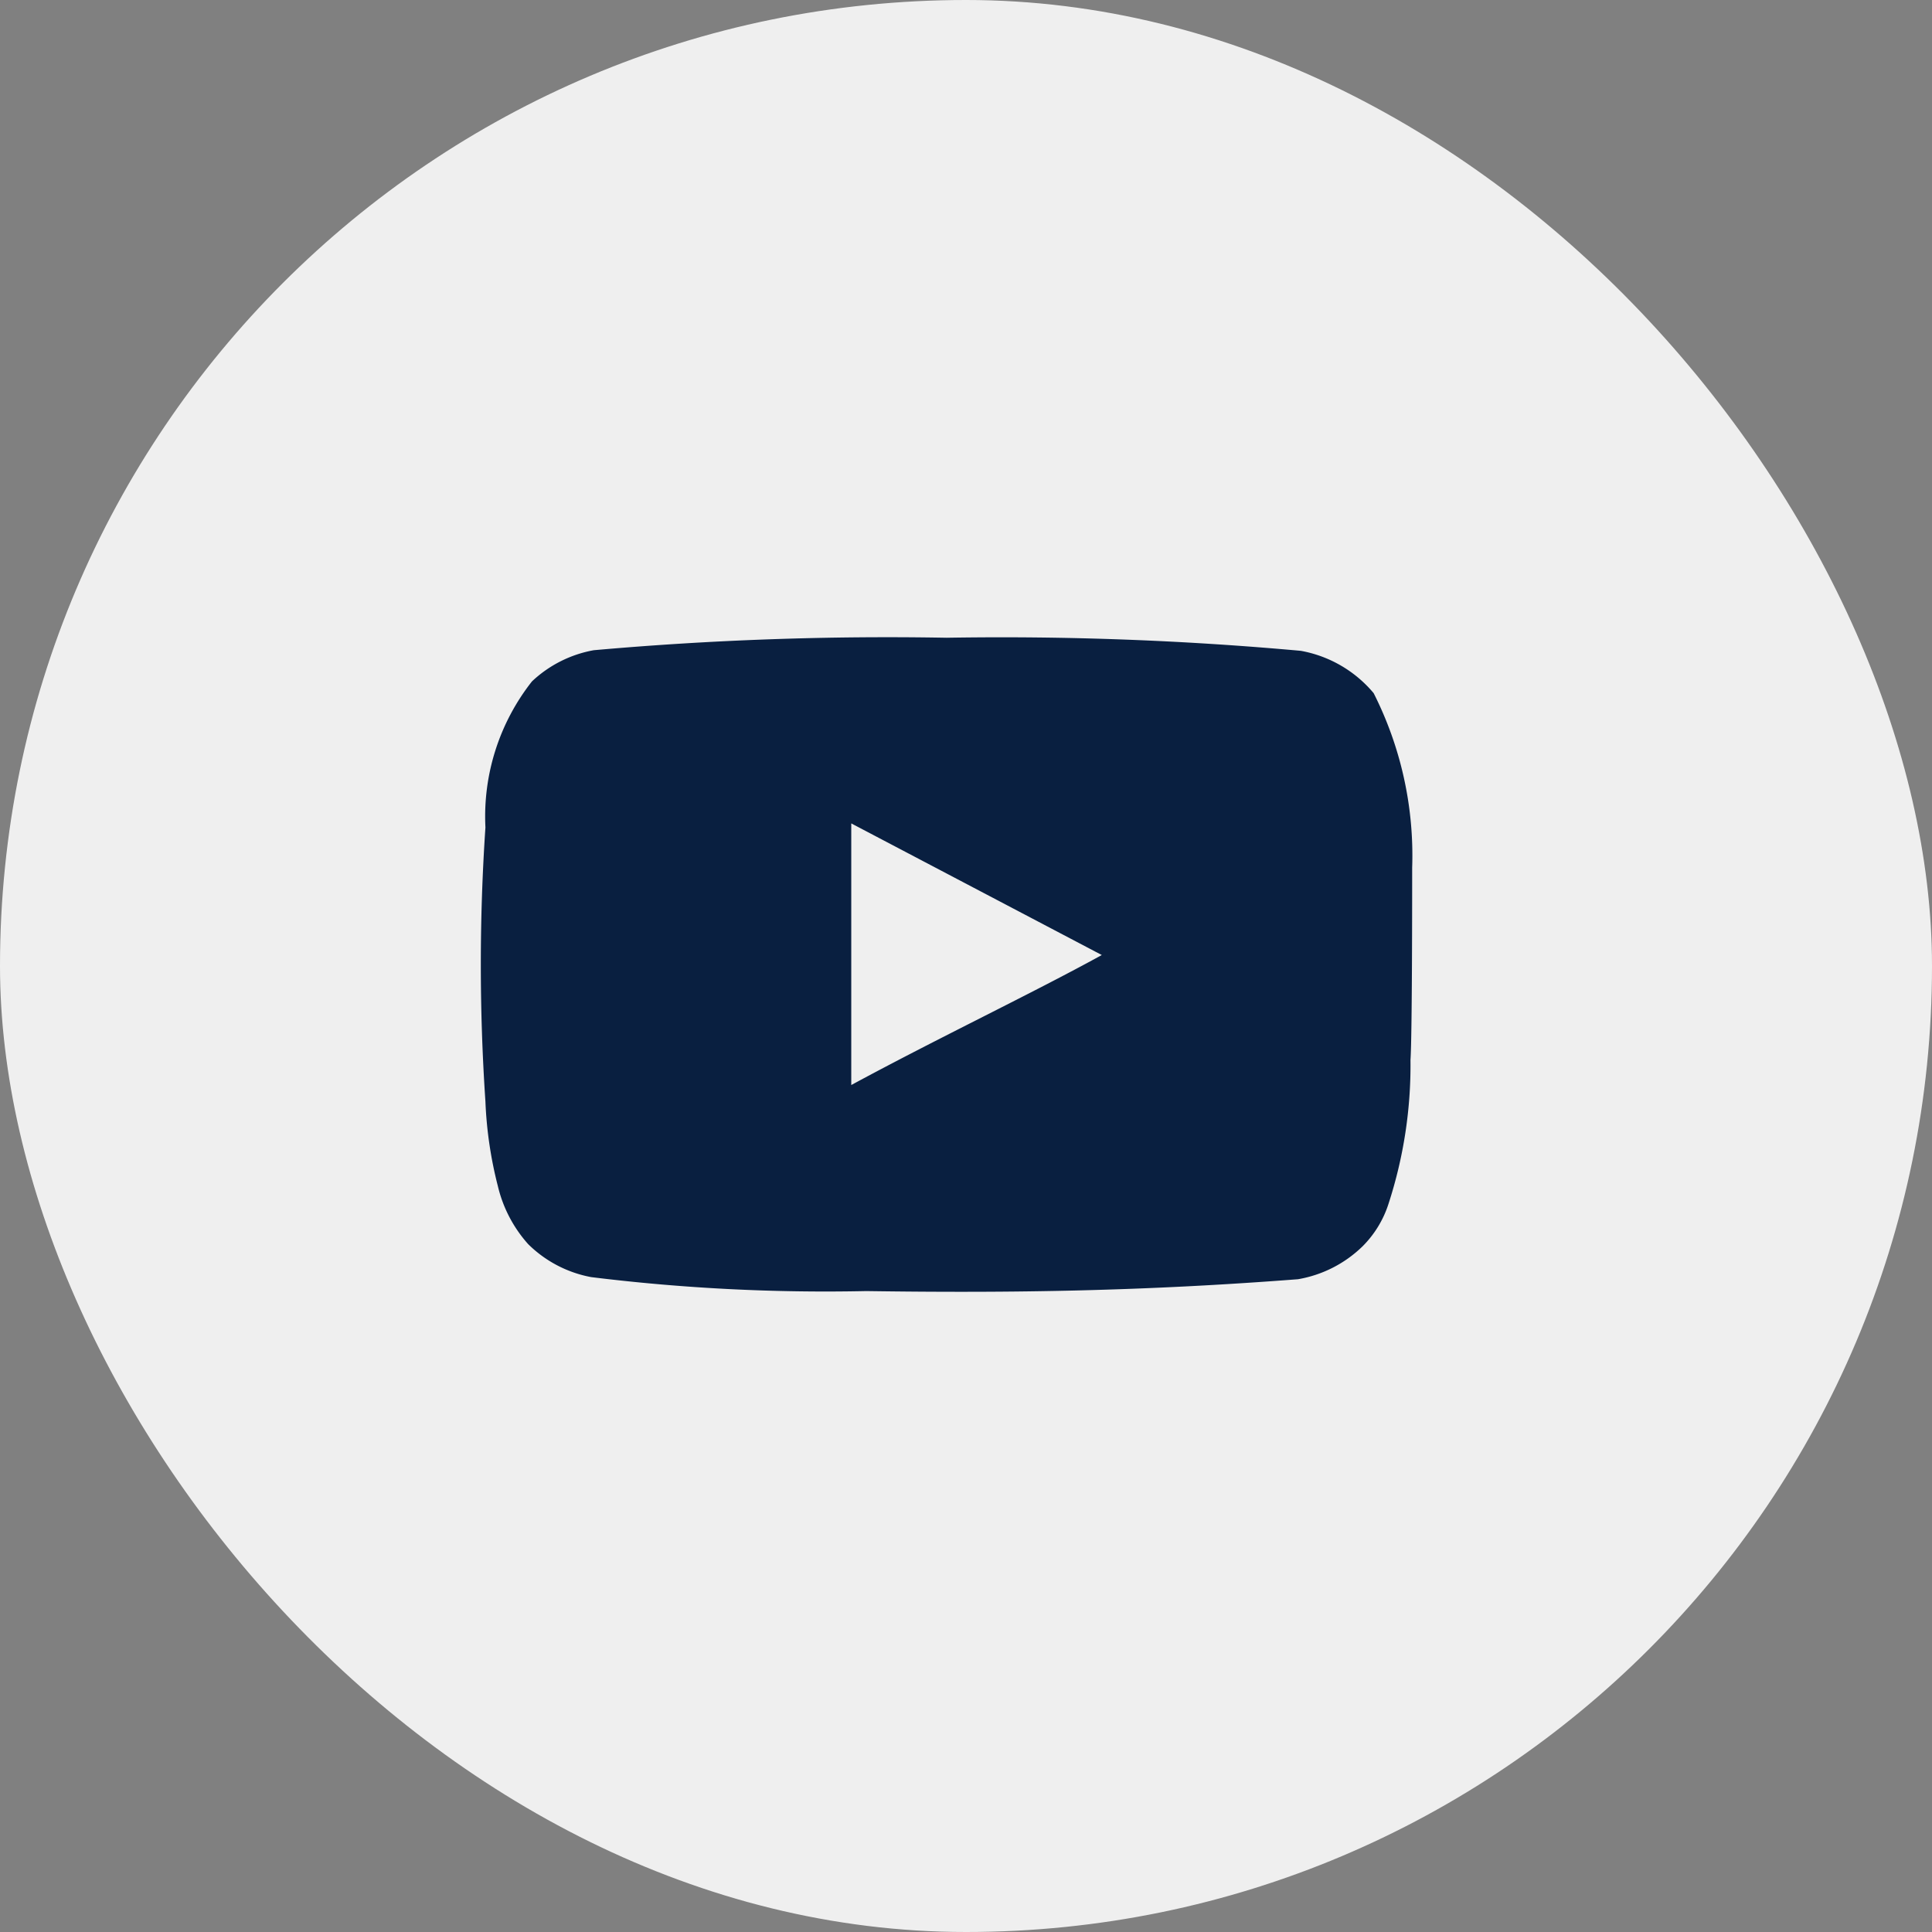 <svg xmlns="http://www.w3.org/2000/svg" width="31" height="31" viewBox="0 0 31 31">
  <rect x="0" y="0" width="31" height="31" fill="#808080" stroke="none"/>
  <g id="Group_730" data-name="Group 730" transform="translate(4013.426 -6359.259)">
    <rect id="Rectangle_118" data-name="Rectangle 118" width="31" height="31" rx="15.5" transform="translate(-4013.426 6359.259)" fill="#efefef"/>
    <path id="youtube-svgrepo-com" d="M15.936,7.96a5.772,5.772,0,0,0-.618-2.8,1.983,1.983,0,0,0-1.168-.679,53.21,53.21,0,0,0-5.683-.21,53.266,53.266,0,0,0-5.663.2,1.949,1.949,0,0,0-.991.5,3.5,3.5,0,0,0-.747,2.343,32.789,32.789,0,0,0,0,4.4,6.485,6.485,0,0,0,.2,1.358A2.132,2.132,0,0,0,1.751,14a1.942,1.942,0,0,0,1.012.53,30.678,30.678,0,0,0,4.414.224c2.377.034,4.461,0,6.926-.19a1.956,1.956,0,0,0,1.039-.53,1.691,1.691,0,0,0,.414-.679,7.184,7.184,0,0,0,.353-2.309C15.936,10.663,15.936,8.368,15.936,7.96Zm-9,3.49v-4.2l4.02,2.112C9.824,9.984,8.337,10.69,6.932,11.45Z" transform="translate(-4006.703 6365.221)" fill="#091f40"/>
  </g>
</svg>
